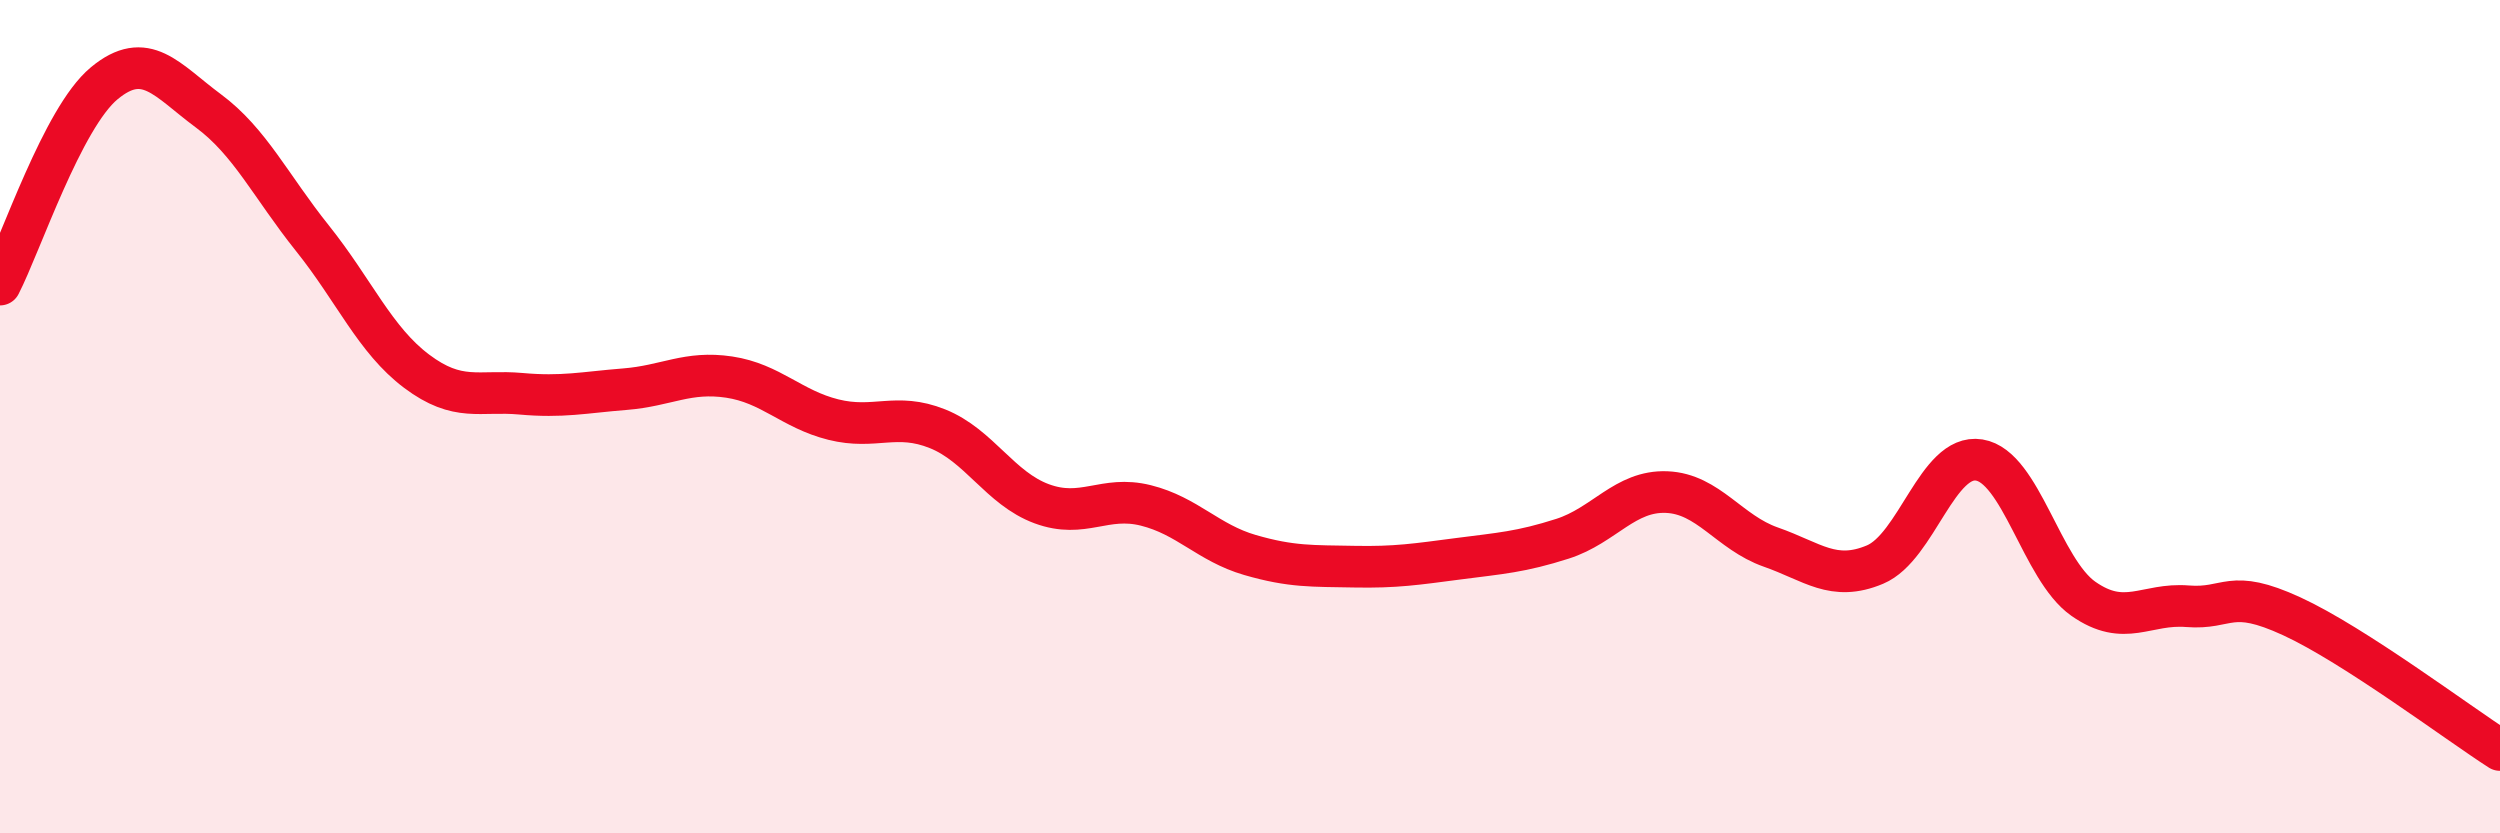 
    <svg width="60" height="20" viewBox="0 0 60 20" xmlns="http://www.w3.org/2000/svg">
      <path
        d="M 0,6.83 C 0.5,5.86 1.5,2.83 2.5,2 C 3.5,1.17 4,1.92 5,2.66 C 6,3.4 6.5,4.47 7.5,5.72 C 8.5,6.97 9,8.16 10,8.91 C 11,9.66 11.5,9.36 12.5,9.45 C 13.5,9.54 14,9.42 15,9.34 C 16,9.26 16.5,8.9 17.5,9.05 C 18.5,9.2 19,9.82 20,10.07 C 21,10.32 21.5,9.89 22.5,10.29 C 23.5,10.69 24,11.72 25,12.09 C 26,12.46 26.5,11.88 27.5,12.13 C 28.5,12.38 29,13.03 30,13.32 C 31,13.61 31.5,13.58 32.5,13.6 C 33.5,13.62 34,13.54 35,13.41 C 36,13.28 36.5,13.25 37.5,12.93 C 38.5,12.61 39,11.77 40,11.81 C 41,11.85 41.5,12.78 42.5,13.13 C 43.5,13.48 44,13.97 45,13.55 C 46,13.13 46.5,10.88 47.5,11.04 C 48.5,11.2 49,13.67 50,14.37 C 51,15.07 51.5,14.47 52.5,14.55 C 53.5,14.63 53.5,14.1 55,14.79 C 56.5,15.48 59,17.36 60,18L60 20L0 20Z"
        fill="#EB0A25"
        opacity="0.1"
        stroke-linecap="round"
        stroke-linejoin="round"
      />
      <path
        d="M 0,6.83 C 0.5,5.86 1.5,2.83 2.5,2 C 3.5,1.17 4,1.92 5,2.66 C 6,3.4 6.5,4.47 7.5,5.72 C 8.5,6.97 9,8.16 10,8.91 C 11,9.66 11.5,9.36 12.5,9.45 C 13.5,9.54 14,9.42 15,9.34 C 16,9.26 16.5,8.9 17.5,9.05 C 18.5,9.2 19,9.82 20,10.07 C 21,10.32 21.5,9.89 22.5,10.29 C 23.5,10.69 24,11.72 25,12.09 C 26,12.46 26.5,11.88 27.5,12.13 C 28.5,12.38 29,13.03 30,13.32 C 31,13.61 31.5,13.58 32.5,13.6 C 33.5,13.62 34,13.54 35,13.41 C 36,13.28 36.5,13.25 37.5,12.93 C 38.5,12.61 39,11.77 40,11.81 C 41,11.85 41.5,12.78 42.5,13.13 C 43.5,13.48 44,13.97 45,13.55 C 46,13.13 46.5,10.88 47.5,11.04 C 48.5,11.2 49,13.67 50,14.37 C 51,15.07 51.5,14.47 52.5,14.55 C 53.5,14.63 53.5,14.1 55,14.79 C 56.5,15.48 59,17.36 60,18"
        stroke="#EB0A25"
        stroke-width="1"
        fill="none"
        stroke-linecap="round"
        stroke-linejoin="round"
      />
    </svg>
  